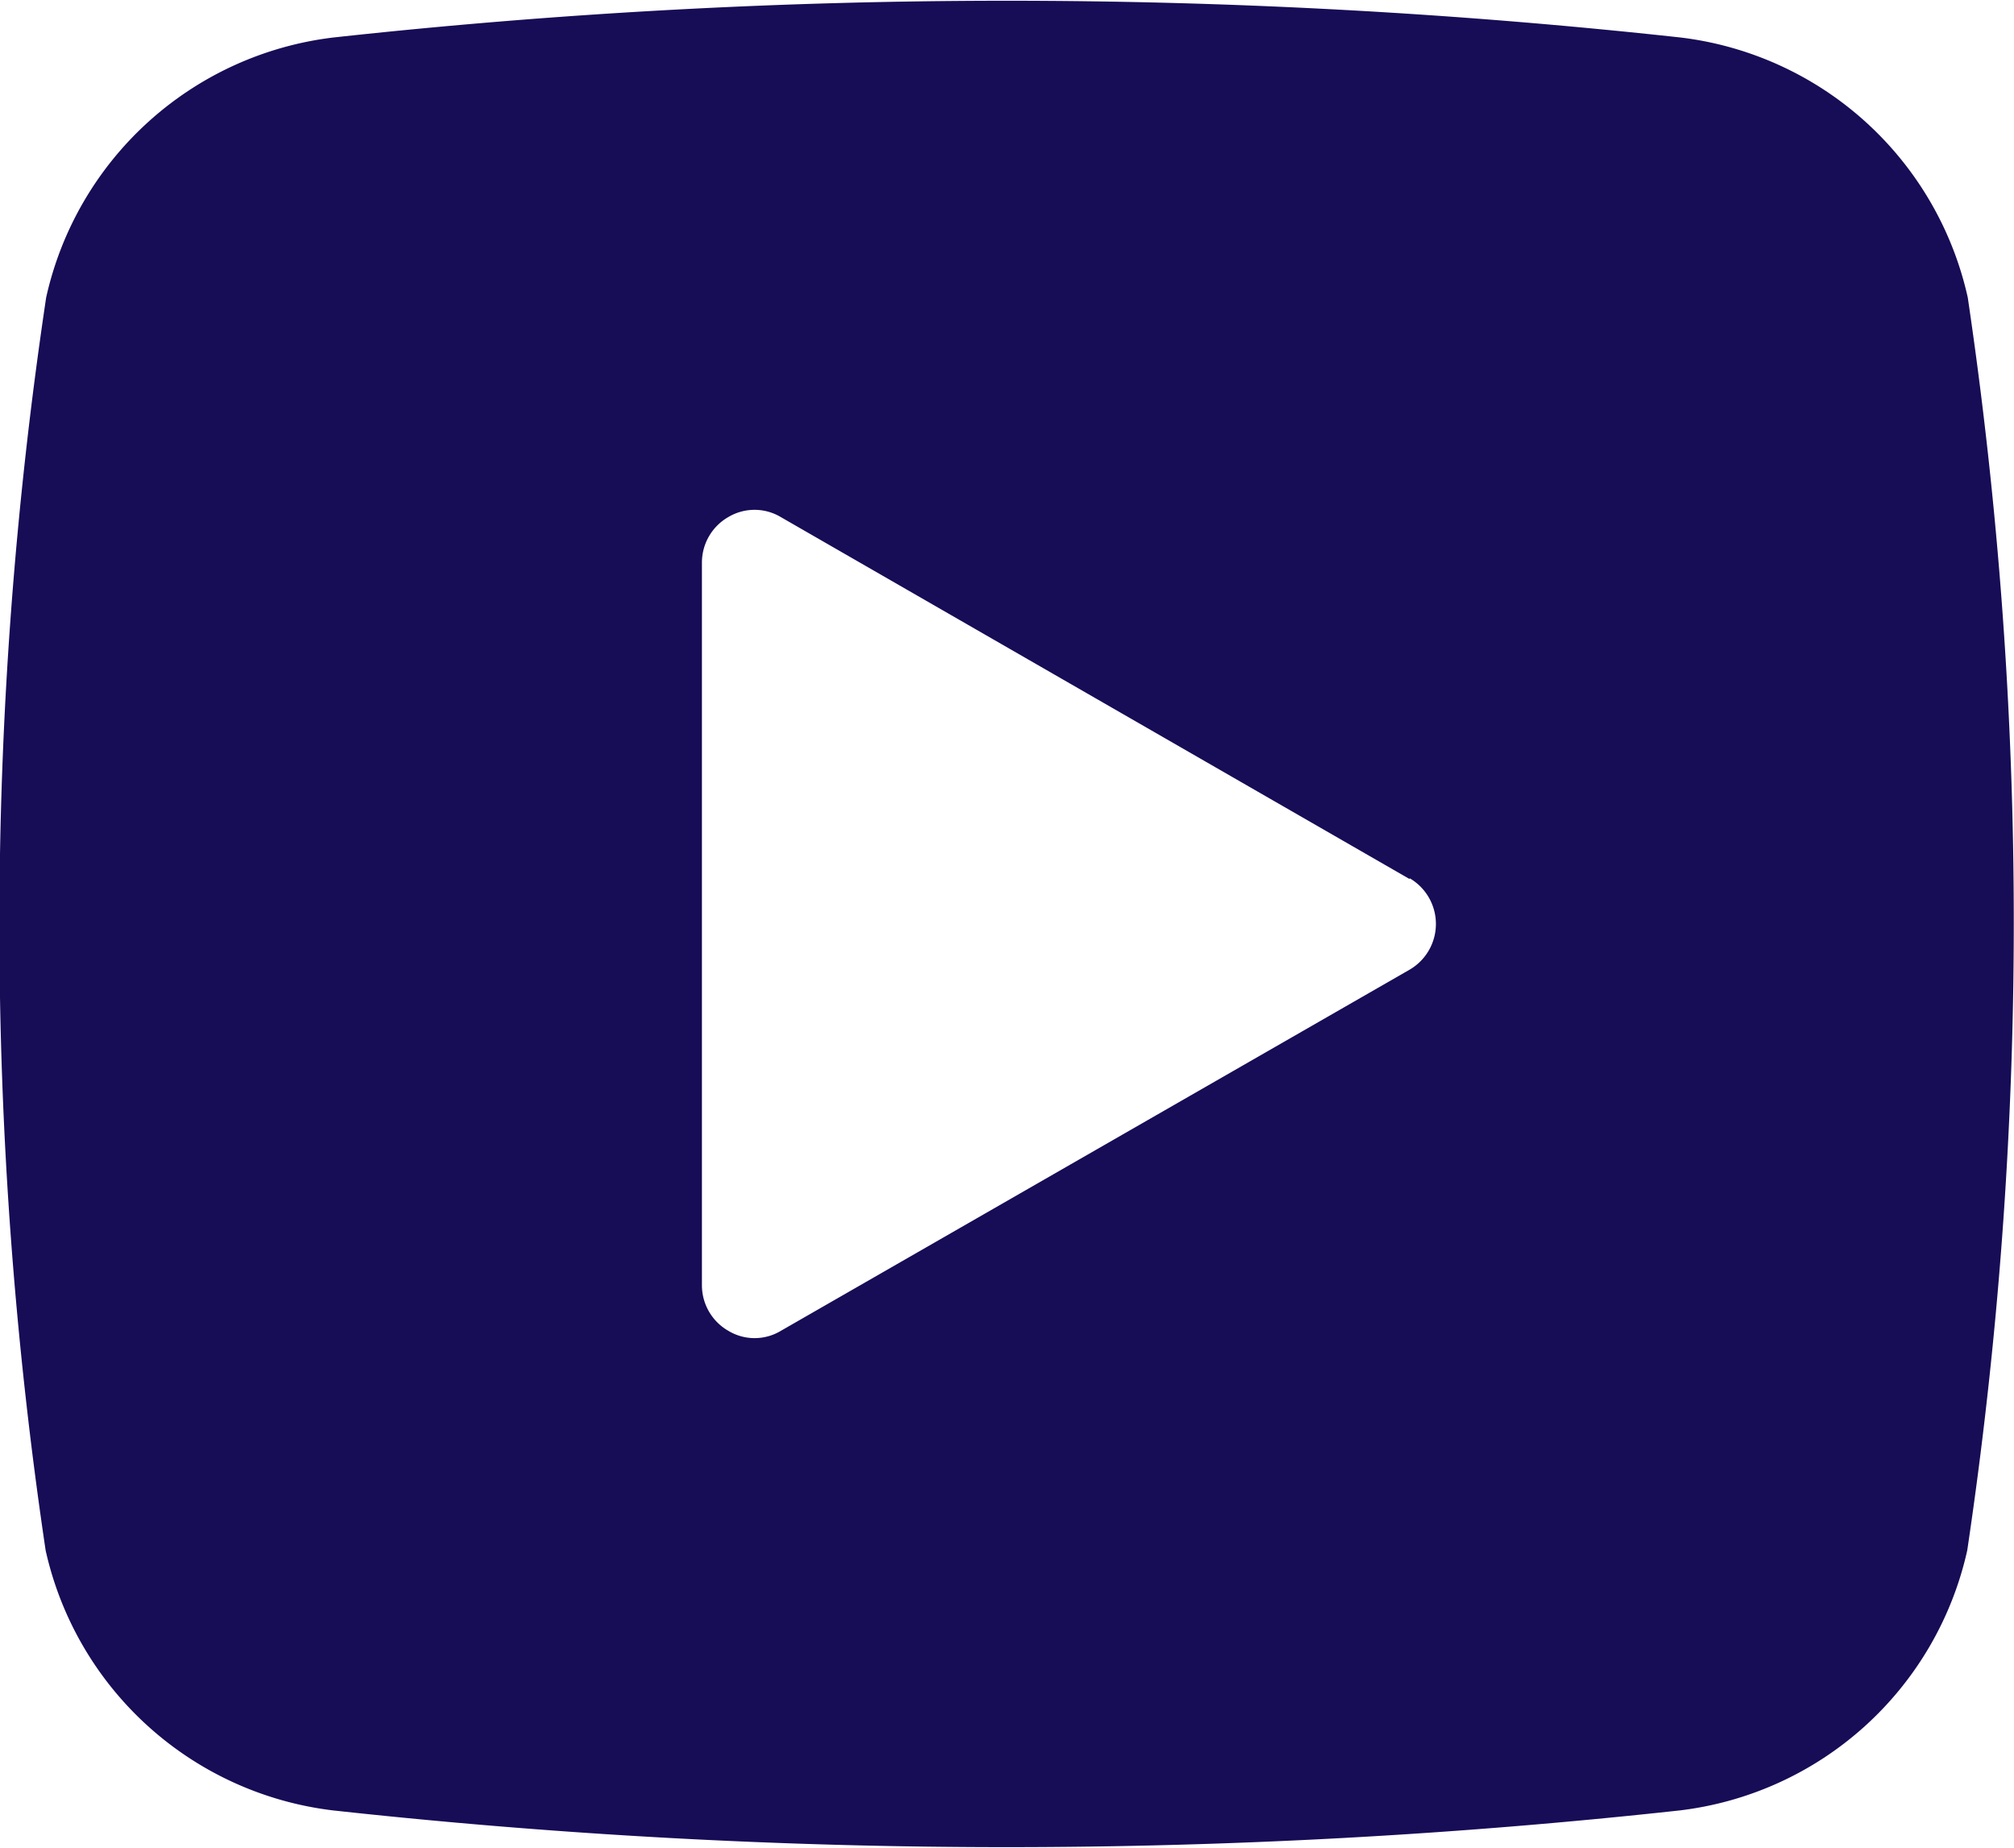 <svg xmlns="http://www.w3.org/2000/svg" width="26.876" height="24.66" viewBox="0 0 26.876 24.66">
  <defs>
    <style>
      .cls-1 {
        fill: #170c56;
        fill-rule: evenodd;
      }
    </style>
  </defs>
  <path id="シェイプ_5" data-name="シェイプ 5" class="cls-1" d="M813.371,5733.57l-8.39-4.83a0.684,0.684,0,0,0-.7,0,0.7,0.7,0,0,0-.352.61v9.64a0.7,0.7,0,0,0,.353.61,0.679,0.679,0,0,0,.7,0l8.391-4.82a0.706,0.706,0,0,0,0-1.22v0.01Zm7.45-7.76a4.474,4.474,0,0,0-3.837-3.47,82.623,82.623,0,0,0-17.97,0,4.473,4.473,0,0,0-3.836,3.47,56.627,56.627,0,0,0-.007,16.72,4.475,4.475,0,0,0,3.837,3.47,82.614,82.614,0,0,0,17.969,0,4.475,4.475,0,0,0,3.837-3.47A56.9,56.9,0,0,0,820.821,5725.81Z" transform="translate(-794.562 -5721.84)"/>
</svg>
